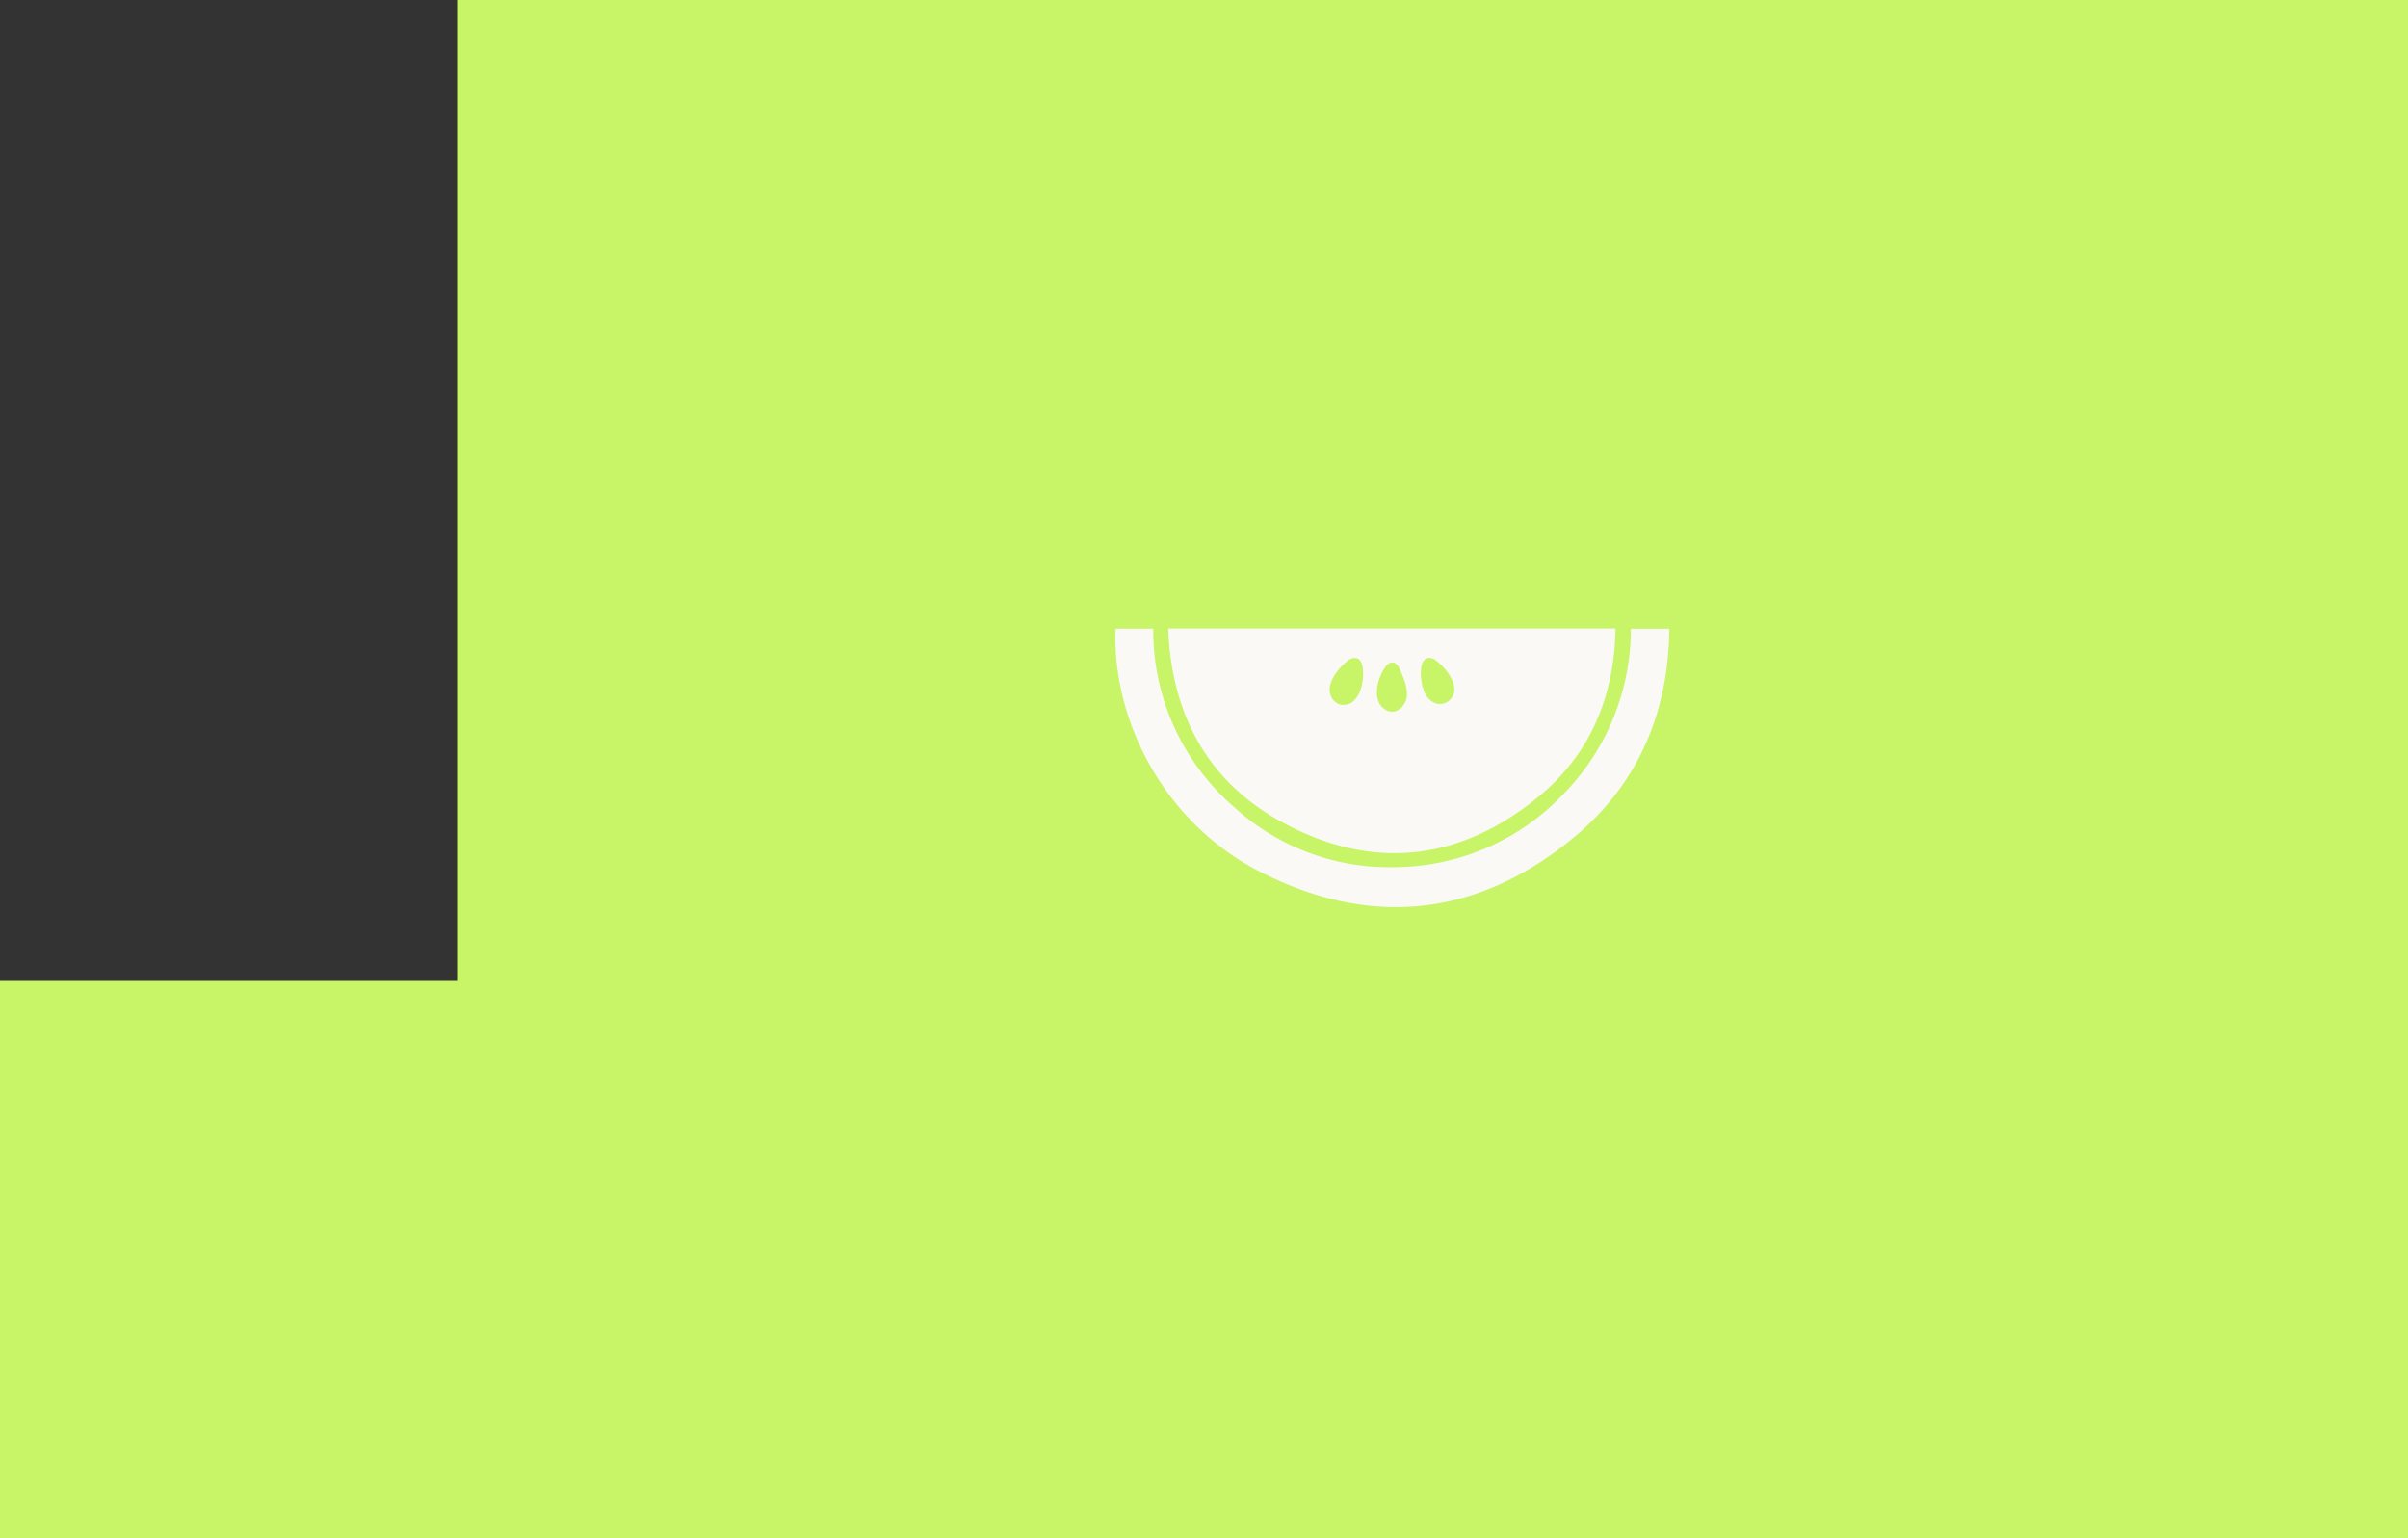 <svg xmlns="http://www.w3.org/2000/svg" viewBox="0 0 432 276"><rect x="0" y="0" width="432" height="276" fill="#333333" stroke="none"/><defs><style>.cls-1{fill:#c8f467;}.cls-2{fill:#faf9f5;}</style></defs><g id="あしらい"><polyline class="cls-1" points="0 276 0 176 82 176 82 0 432 0 432 276"/><path class="cls-2" d="M229.85,147.44c16.12,8.87,32,7.22,46.21-4.52,9.27-7.66,13.56-18,13.77-30.15H209.58C210.15,128.05,216.54,140.12,229.85,147.44Zm25.21-28.1a1.71,1.71,0,0,1,1-1.26,1.91,1.91,0,0,1,1.64.5,9.18,9.18,0,0,1,2.63,3.08,4.47,4.47,0,0,1,.6,2.13,2.65,2.65,0,0,1-2.61,2.52,2.58,2.58,0,0,1-.77-.12,3.47,3.47,0,0,1-1.86-1.7A7.24,7.24,0,0,1,255,122,6.76,6.76,0,0,1,255.06,119.34Zm-7.84,3.26a9.54,9.54,0,0,1,1.08-2.6c.39-.64,1.06-1.32,1.78-1.1a1.8,1.8,0,0,1,1,1.09,20,20,0,0,1,.87,2.14,7.13,7.13,0,0,1,.46,2.62c-.1,1.78-1.8,3.62-3.68,2.7a3.16,3.16,0,0,1-1.59-2.13,3.59,3.59,0,0,1-.11-.72A6.14,6.14,0,0,1,247.22,122.6Zm-8.52.11a6.89,6.89,0,0,1,1.11-2.11,10,10,0,0,1,1.92-2,2,2,0,0,1,1.62-.52c.76.2,1.07,1.11,1.15,1.9a8.89,8.89,0,0,1-.17,2.91c-.35,1.57-1.33,3.51-3.1,3.57a2.74,2.74,0,0,1-.56,0,2.58,2.58,0,0,1-1.8-1.33A3.26,3.26,0,0,1,238.7,122.71Z"/><path class="cls-2" d="M292.58,112.81a42.4,42.4,0,0,1-12.37,29.94,41.88,41.88,0,0,1-29.71,12.83,41.23,41.23,0,0,1-29.27-10.92,41.94,41.94,0,0,1-14.34-31.86h-6.76c-.64,16.3,8.58,34.62,25.65,43.47,20,10.36,39.25,8.31,56.55-6,11.52-9.54,17-22.39,17.15-37.44Z"/></g></svg>